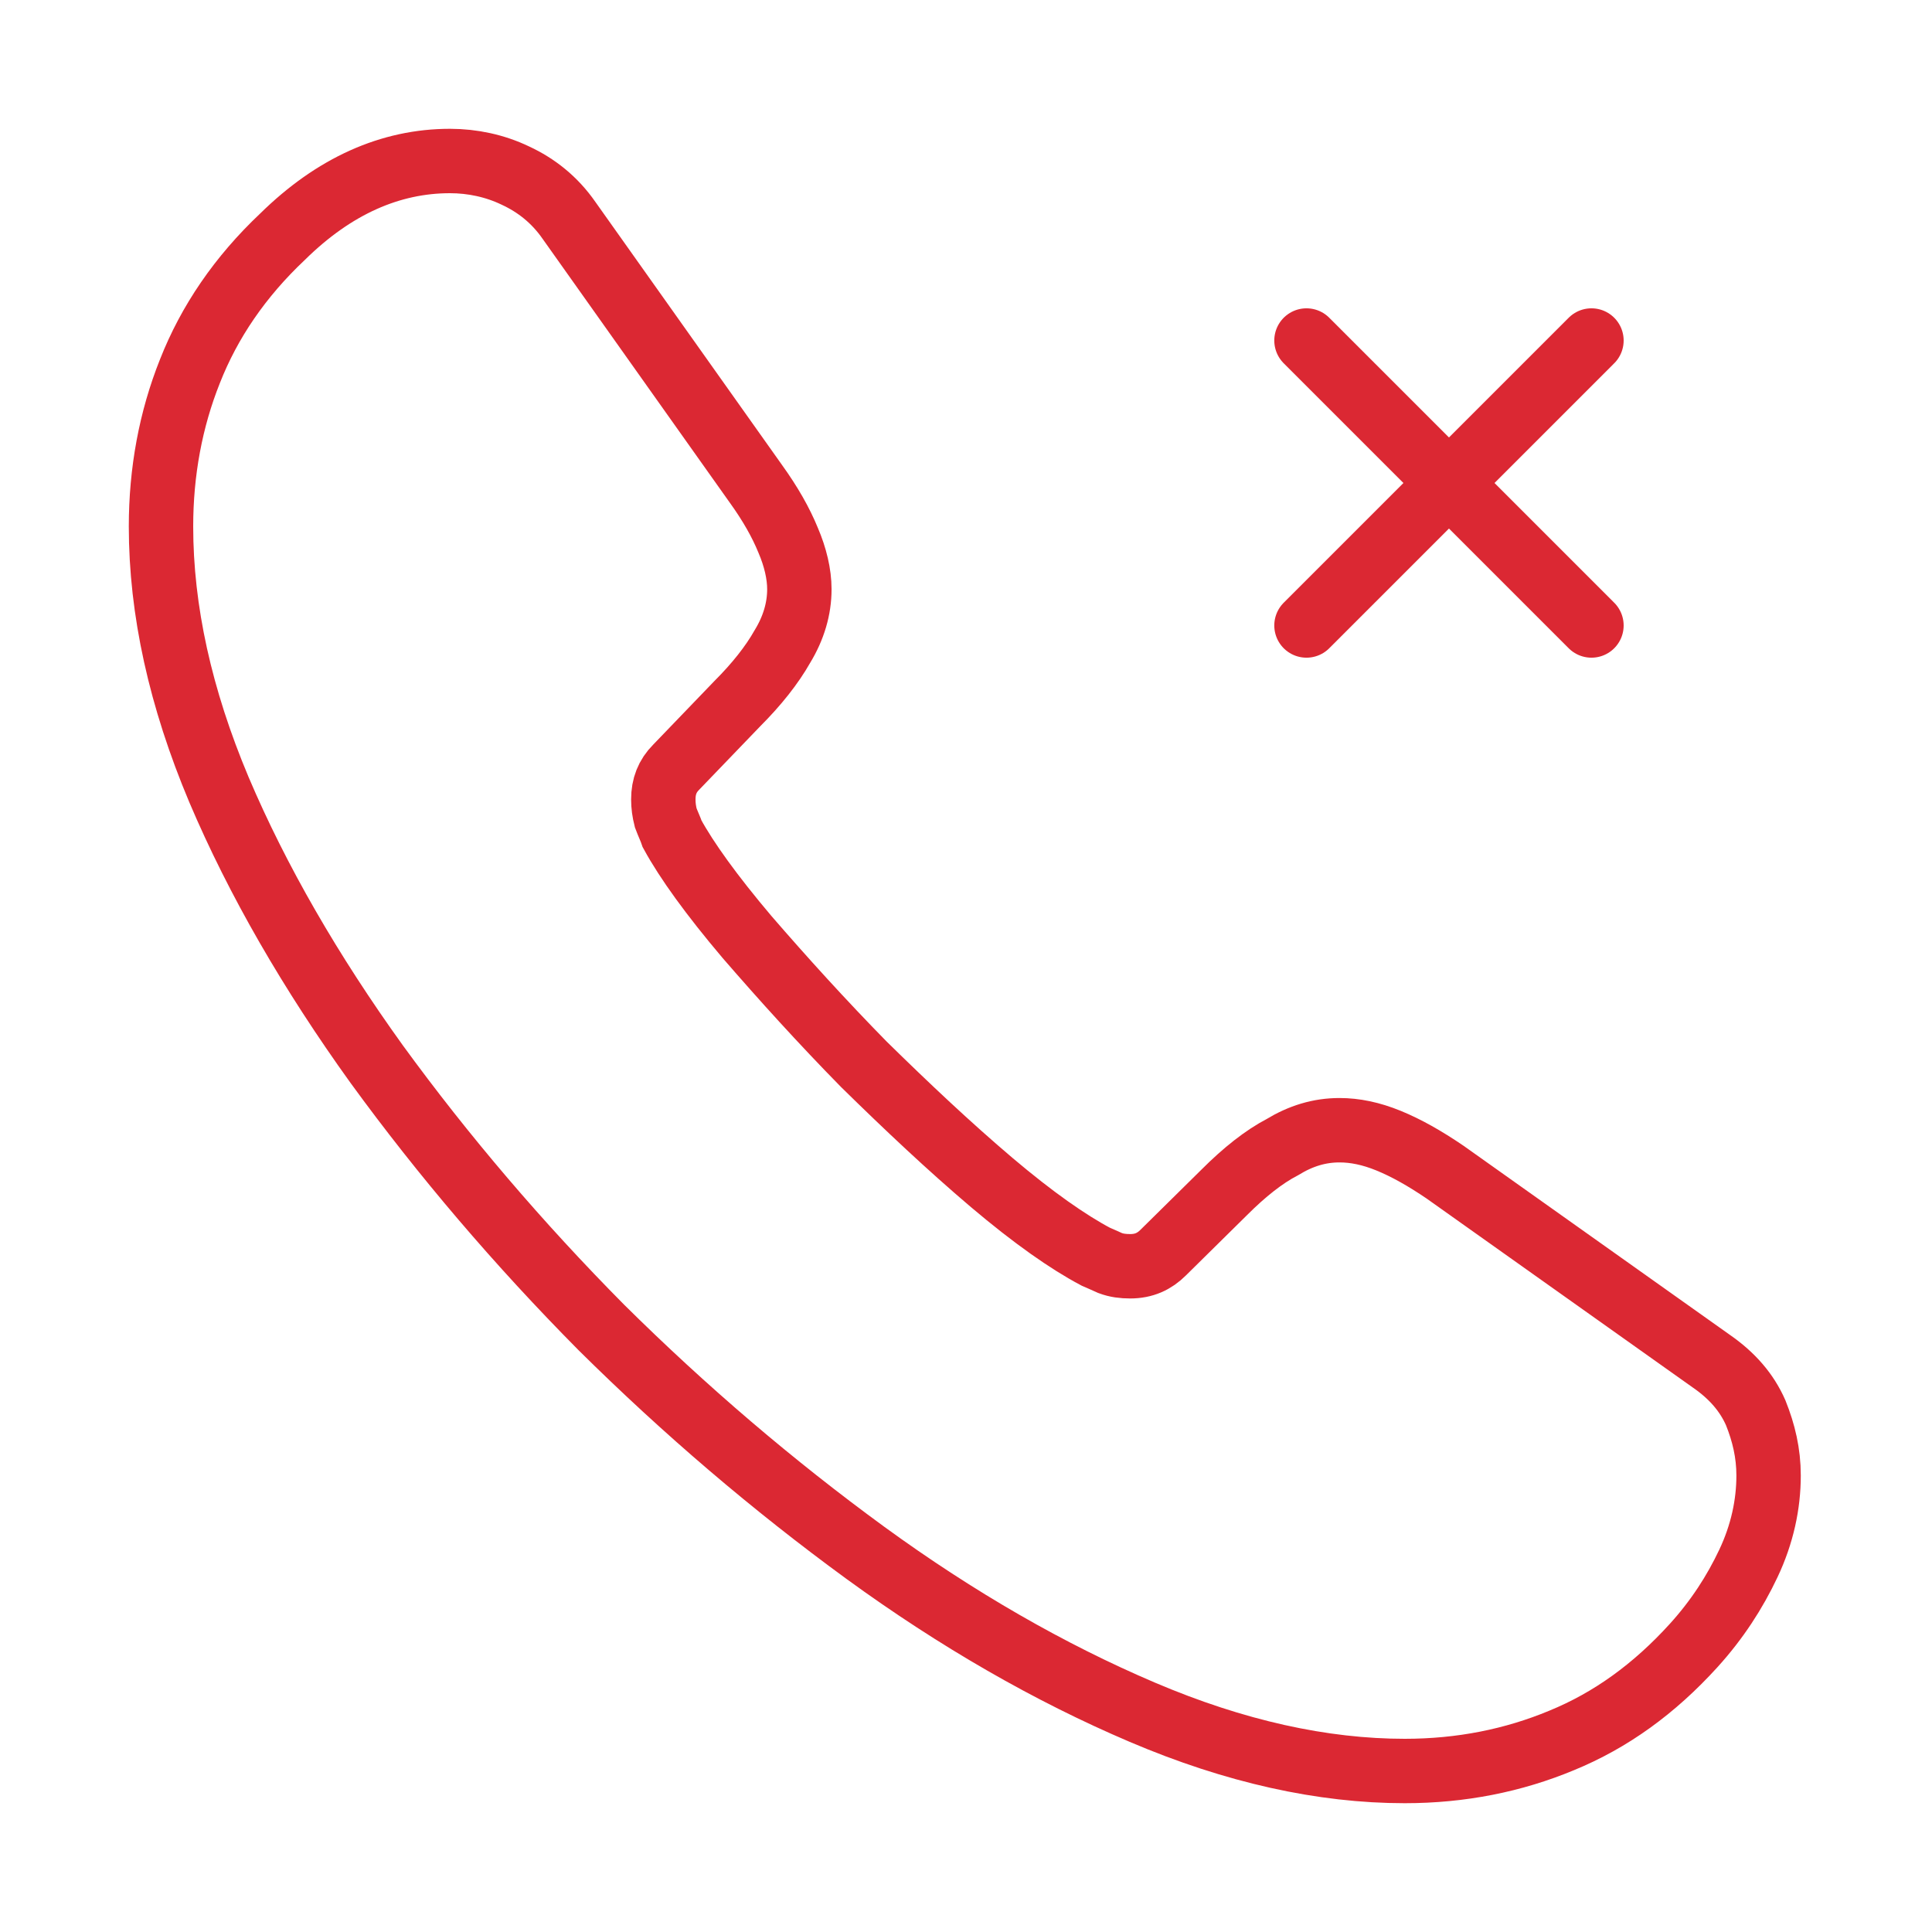 <svg width="60" height="60" viewBox="0 0 60 60" fill="none" xmlns="http://www.w3.org/2000/svg">
<path d="M54.925 45.825C54.925 46.725 54.725 47.65 54.3 48.55C53.875 49.45 53.325 50.3 52.6 51.1C51.375 52.45 50.025 53.425 48.5 54.05C47 54.675 45.375 55 43.625 55C41.075 55 38.35 54.4 35.475 53.175C32.6 51.95 29.725 50.3 26.875 48.225C24 46.125 21.275 43.8 18.675 41.225C16.1 38.625 13.775 35.9 11.7 33.05C9.65 30.2 8 27.35 6.8 24.525C5.6 21.675 5 18.95 5 16.35C5 14.65 5.3 13.025 5.9 11.525C6.5 10 7.45 8.6 8.775 7.35C10.375 5.775 12.125 5 13.975 5C14.675 5 15.375 5.15 16 5.45C16.65 5.75 17.225 6.2 17.675 6.85L23.475 15.025C23.925 15.65 24.25 16.225 24.475 16.775C24.7 17.3 24.825 17.825 24.825 18.3C24.825 18.9 24.65 19.5 24.3 20.075C23.975 20.65 23.5 21.25 22.9 21.85L21 23.825C20.725 24.1 20.6 24.425 20.6 24.825C20.6 25.025 20.625 25.2 20.675 25.4C20.75 25.6 20.825 25.75 20.875 25.9C21.325 26.725 22.1 27.8 23.2 29.1C24.325 30.4 25.525 31.725 26.825 33.05C28.175 34.375 29.475 35.6 30.8 36.725C32.1 37.825 33.175 38.575 34.025 39.025C34.15 39.075 34.3 39.15 34.475 39.225C34.675 39.3 34.875 39.325 35.1 39.325C35.525 39.325 35.85 39.175 36.125 38.9L38.025 37.025C38.65 36.4 39.25 35.925 39.825 35.625C40.4 35.275 40.975 35.1 41.6 35.1C42.075 35.1 42.575 35.2 43.125 35.425C43.675 35.65 44.25 35.975 44.875 36.4L53.15 42.275C53.8 42.725 54.25 43.25 54.525 43.875C54.775 44.5 54.925 45.125 54.925 45.825Z" stroke="#DB2833" stroke-width="2" stroke-miterlimit="10"/>
<path d="M40.574 19.425L49.424 10.575" stroke="#DB2833" stroke-width="2" stroke-linecap="round" stroke-linejoin="round"/>
<path d="M49.424 19.425L40.574 10.575" stroke="#DB2833" stroke-width="2" stroke-linecap="round" stroke-linejoin="round"/>
</svg>
